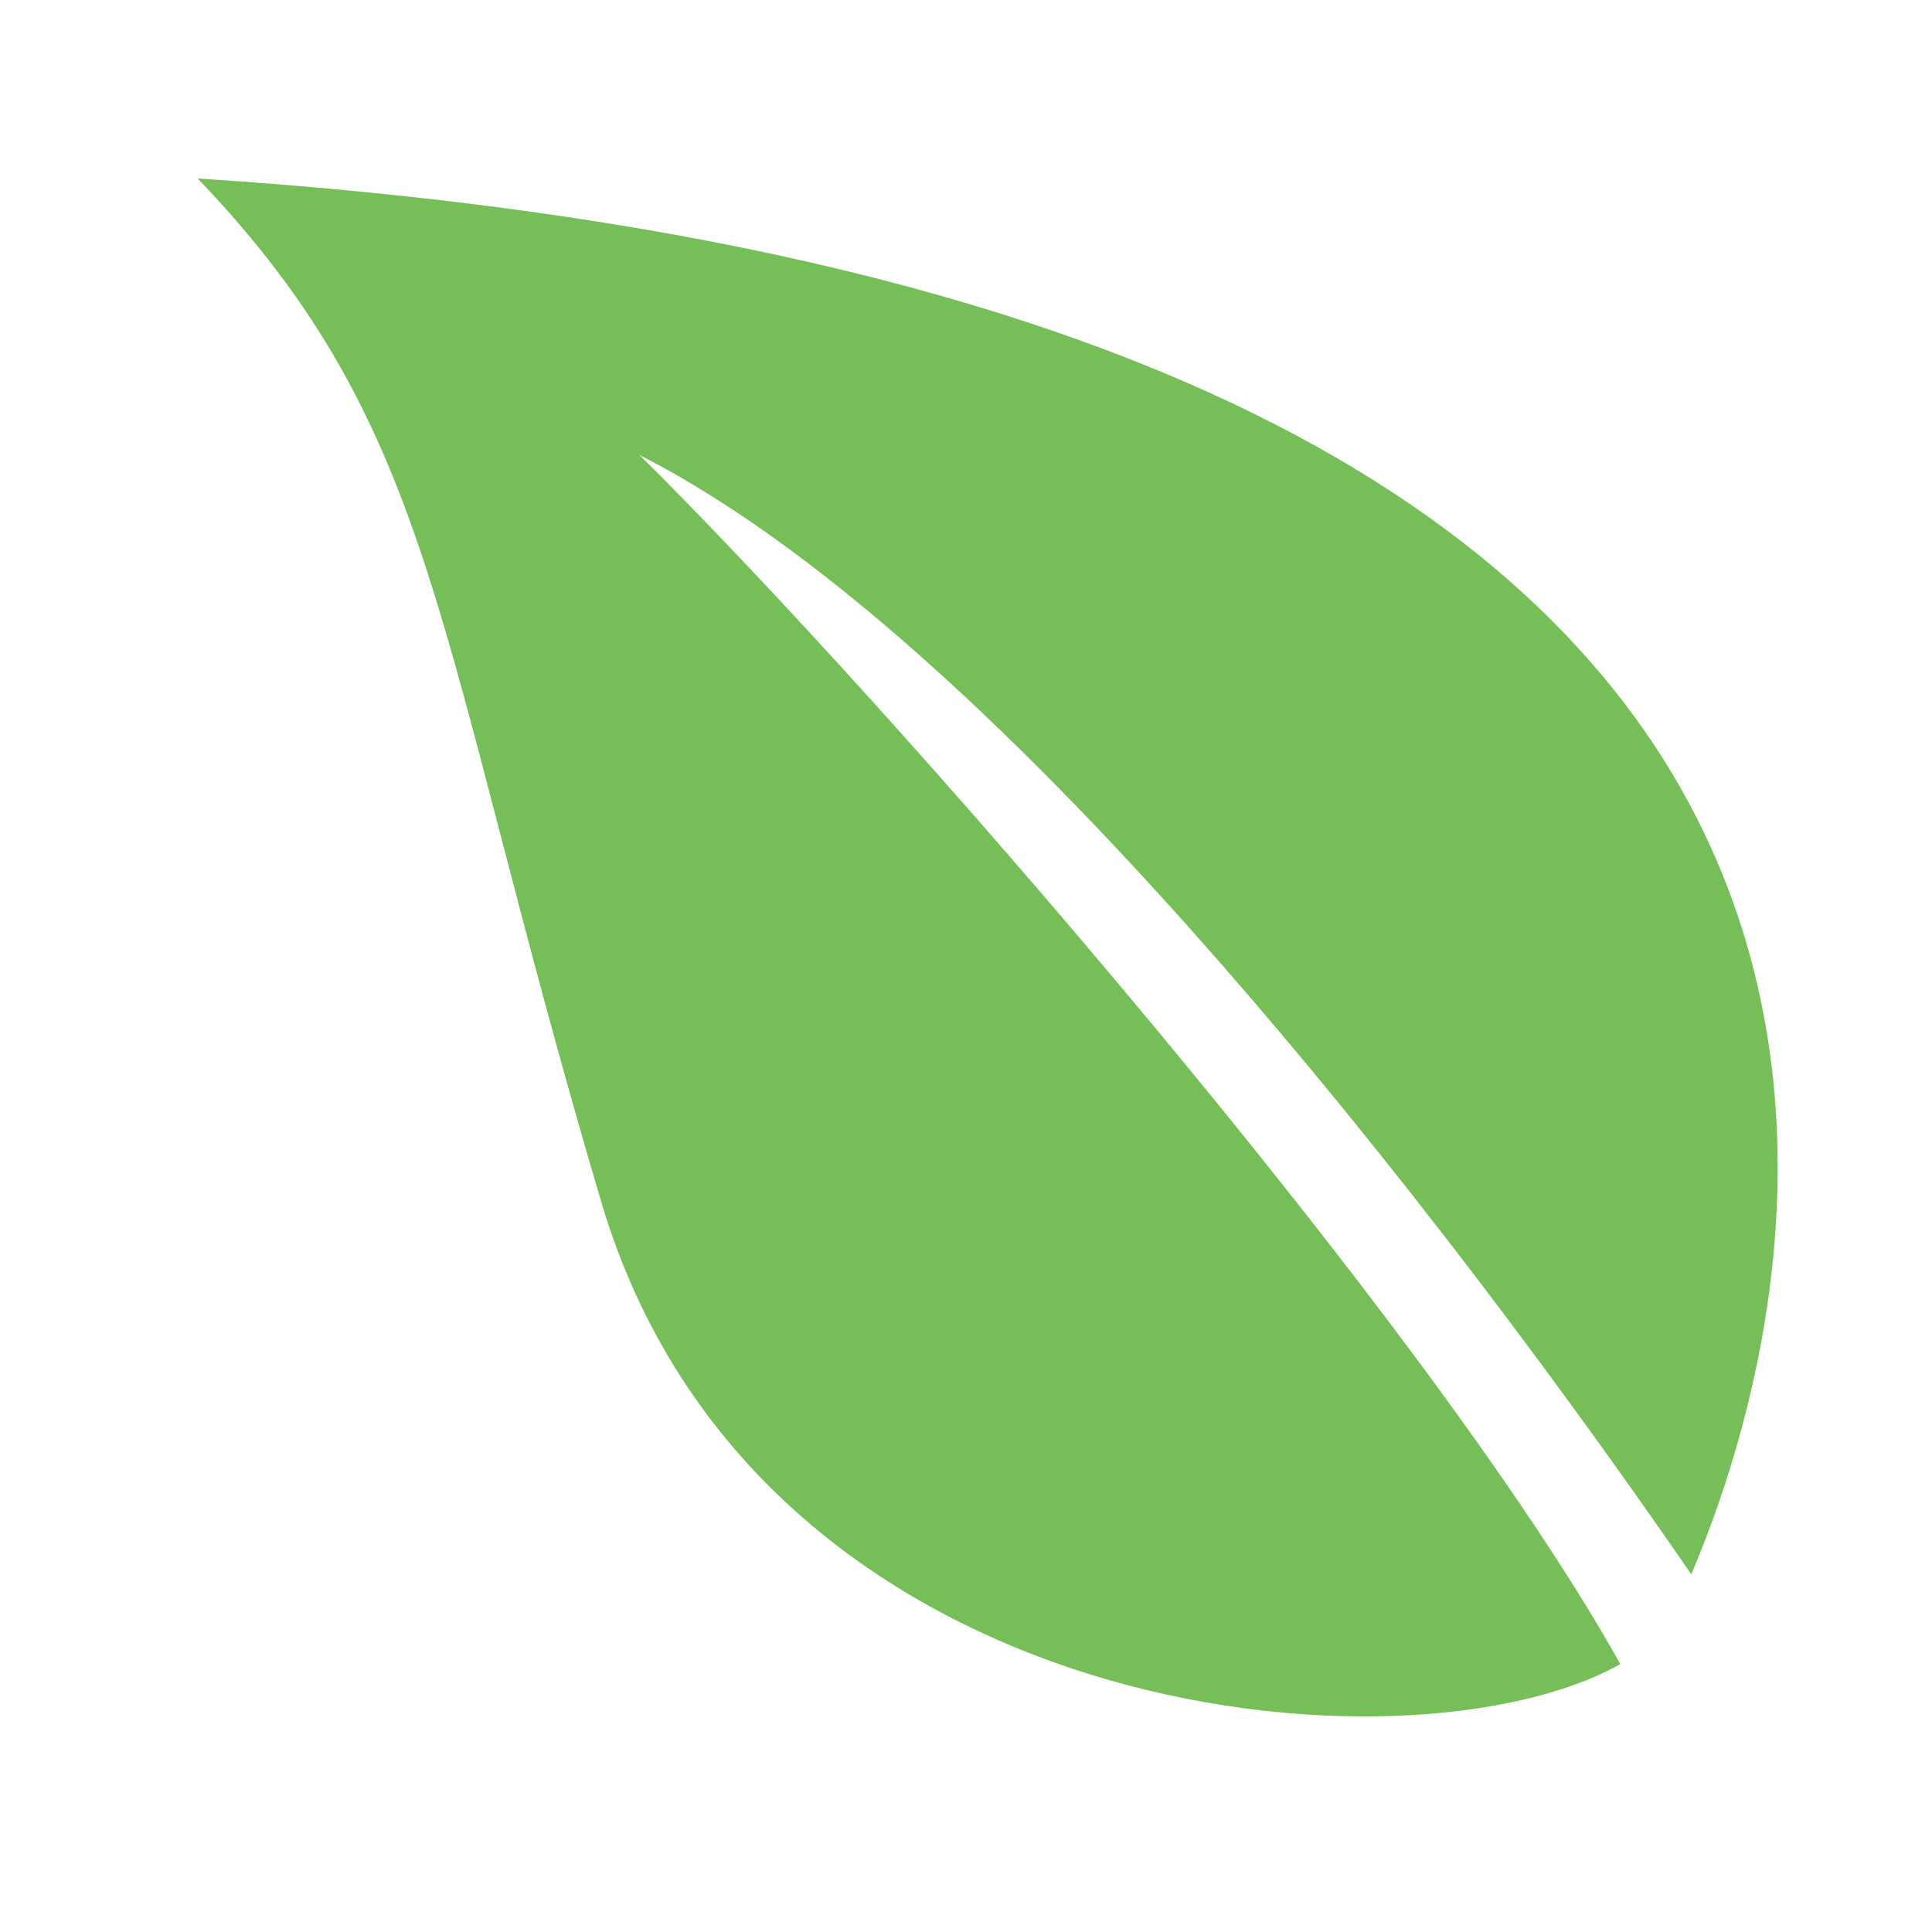 <svg xmlns="http://www.w3.org/2000/svg" xmlns:xlink="http://www.w3.org/1999/xlink" x="0px" y="0px" width="512px" height="512px" viewBox="0 0 512 512" style="enable-background:new 0 0 512 512;" xml:space="preserve"><style type="text/css">	.st0{display:none;}	.st1{display:inline;fill:#161616;}	.st2{fill:#76BF58;}</style><g id="Calque_1" class="st0">	<path id="icon_5_" class="st1" d="M60.1,72.7l1.3,0.1c52.8,4.3,239.8,24.6,287.4,64.4c27.1,22.7,43.7,54.5,46.8,89.7  c2.7,30.6-5.2,61-22.5,86.2c0,0-163.3-148.8-241.7-187.3c192.3,182.9,318.1,276.7,318.1,276.7c4.4,4.1,6.6,9.7,6.8,15.1  c0.2,5.8-1.9,11.5-6.1,15.9c-8.3,8.7-22.1,9-31,0.7l-86.6-82.6c-47.2,28.6-109.4,25.3-153.5-11.5c-48-40.2-112.3-209.8-125.4-259.6  c-0.1-0.3-0.2-0.7-0.2-1.1c-0.1-1.6,0.4-3.2,1.4-4.4C56.2,73.3,58.1,72.5,60.1,72.7z"></path></g><g id="Calque_2">	<path id="icon_00000118368959322794572780000003914667700020698790_" class="st2" d="M52.4,47.3c64.3,67.3,62.3,120.4,106.9,271.1  C200.3,457,372.7,472.8,429.4,441c-50.2-90-193-254.2-259.9-320.4c103,52.3,229.5,225,278.7,296.6C476.5,351,559.6,80,52.4,47.3z"></path></g></svg>